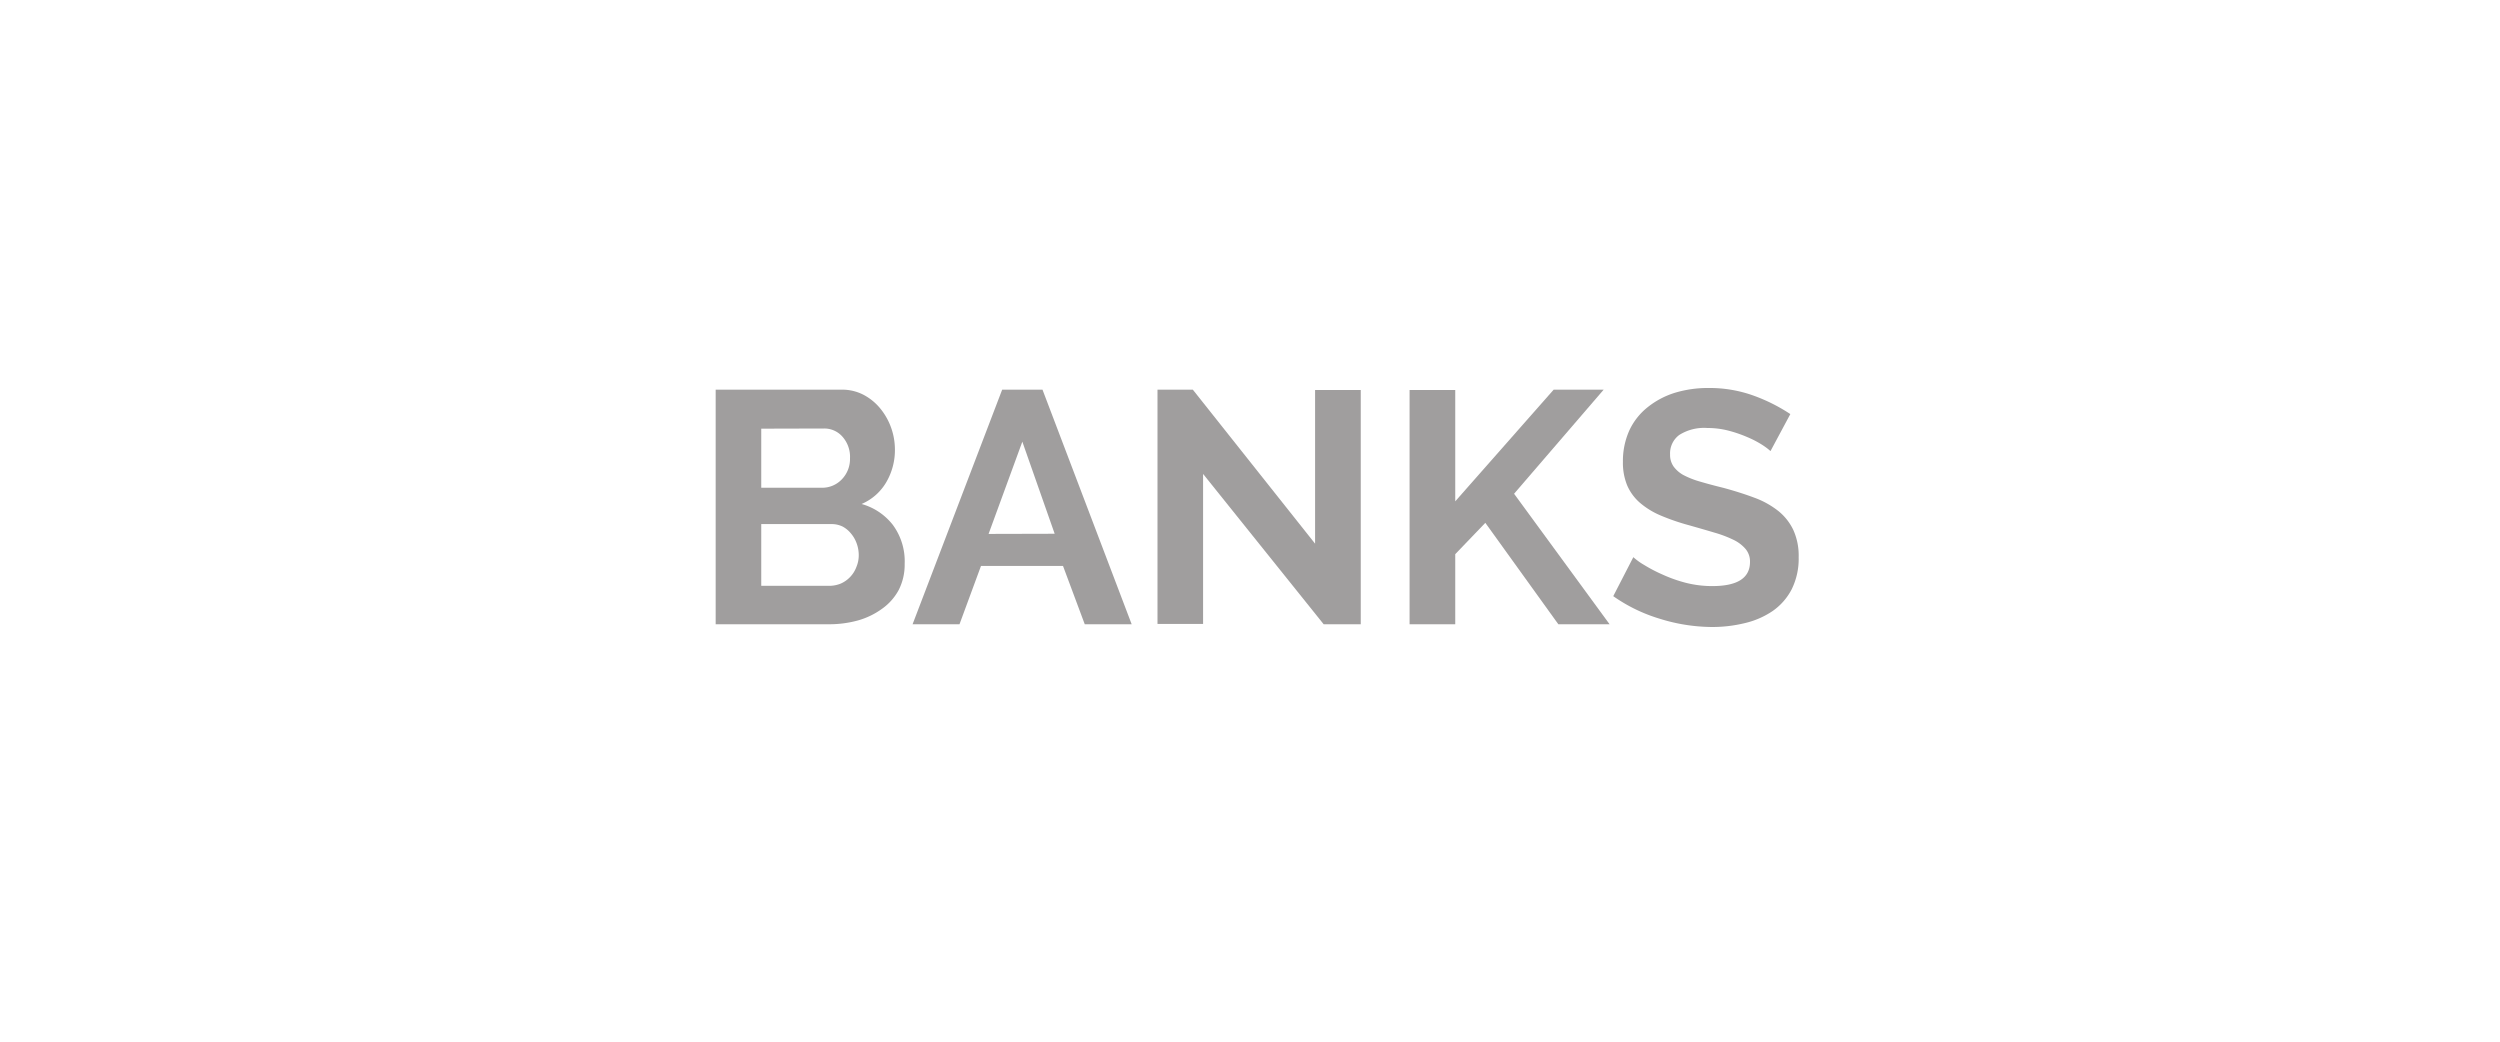 <?xml version="1.0" encoding="UTF-8"?> <svg xmlns="http://www.w3.org/2000/svg" id="Layer_1" data-name="Layer 1" viewBox="0 0 300 125"><defs><style>.cls-1{fill:#a09e9e;}</style></defs><title>we_build-carousel</title><path class="cls-1" d="M108.56,67.66a6.69,6.69,0,0,1-.71,3.13,6.57,6.57,0,0,1-2,2.26A9.12,9.12,0,0,1,103,74.44a12.89,12.89,0,0,1-3.51.47H85.88V46.76H101a5.55,5.55,0,0,1,2.65.63,6.53,6.53,0,0,1,2,1.65,7.72,7.72,0,0,1,1.29,2.3,7.8,7.8,0,0,1,.45,2.59,7.63,7.63,0,0,1-1,3.87,6.3,6.3,0,0,1-3,2.68A7.2,7.2,0,0,1,107.15,63,7.35,7.35,0,0,1,108.56,67.66ZM91.35,51.44v7.09h7.3a3.24,3.24,0,0,0,2.36-1A3.5,3.5,0,0,0,102,55a3.63,3.63,0,0,0-.89-2.58,2.89,2.89,0,0,0-2.21-1Zm11.7,15.18a4.13,4.13,0,0,0-.26-1.44A3.86,3.86,0,0,0,102.1,64a3.25,3.25,0,0,0-1-.82,3,3,0,0,0-1.31-.29H91.35v7.41h8.13a3.69,3.69,0,0,0,1.41-.27,3.51,3.51,0,0,0,1.88-2A3.61,3.61,0,0,0,103.05,66.62Z"></path><path class="cls-1" d="M120.26,46.76h4.84l10.7,28.15h-5.63l-2.61-7h-9.84l-2.58,7h-5.63Zm6.3,17.29L122.68,53l-4.05,11.07Z"></path><path class="cls-1" d="M144.37,56.87v18H138.9V46.76h4.24l14.67,18.48V46.8h5.48V74.91h-4.45Z"></path><path class="cls-1" d="M169.15,74.91V46.8h5.48V60.16l11.81-13.4h6L181.69,59.25l11.46,15.66H187l-8.76-12.17-3.61,3.76v8.41Z"></path><path class="cls-1" d="M212.46,54.13a7.65,7.65,0,0,0-1-.75,11.81,11.81,0,0,0-1.79-.93,15.62,15.62,0,0,0-2.28-.78,10,10,0,0,0-2.5-.31,5.58,5.58,0,0,0-3.37.83,2.74,2.74,0,0,0-1.11,2.34,2.41,2.41,0,0,0,.42,1.45A3.64,3.64,0,0,0,202,57a10.27,10.27,0,0,0,2,.79c.81.24,1.74.49,2.8.75,1.37.37,2.62.77,3.74,1.19a10.39,10.39,0,0,1,2.86,1.59,6.51,6.51,0,0,1,1.8,2.28,7.48,7.48,0,0,1,.64,3.27,8.25,8.25,0,0,1-.85,3.87,7.23,7.23,0,0,1-2.3,2.6,10,10,0,0,1-3.34,1.44,16.35,16.35,0,0,1-3.94.46,21.38,21.38,0,0,1-6.27-1,19.35,19.35,0,0,1-5.55-2.7L196,66.86a7.52,7.52,0,0,0,1.29.93,17.76,17.76,0,0,0,2.2,1.15,16.92,16.92,0,0,0,2.82,1,12.86,12.86,0,0,0,3.17.39q4.51,0,4.52-2.89a2.34,2.34,0,0,0-.52-1.55,4.42,4.42,0,0,0-1.46-1.11,13.91,13.91,0,0,0-2.3-.87c-.9-.27-1.91-.56-3-.87a26.32,26.32,0,0,1-3.51-1.21,9.47,9.47,0,0,1-2.48-1.55,5.82,5.82,0,0,1-1.48-2.06,7.15,7.15,0,0,1-.5-2.8,8.92,8.92,0,0,1,.79-3.81,7.7,7.7,0,0,1,2.21-2.77A9.94,9.94,0,0,1,201,47.13a13.62,13.62,0,0,1,4-.57,15.51,15.51,0,0,1,5.47.93,20.74,20.74,0,0,1,4.37,2.2Z"></path></svg> 